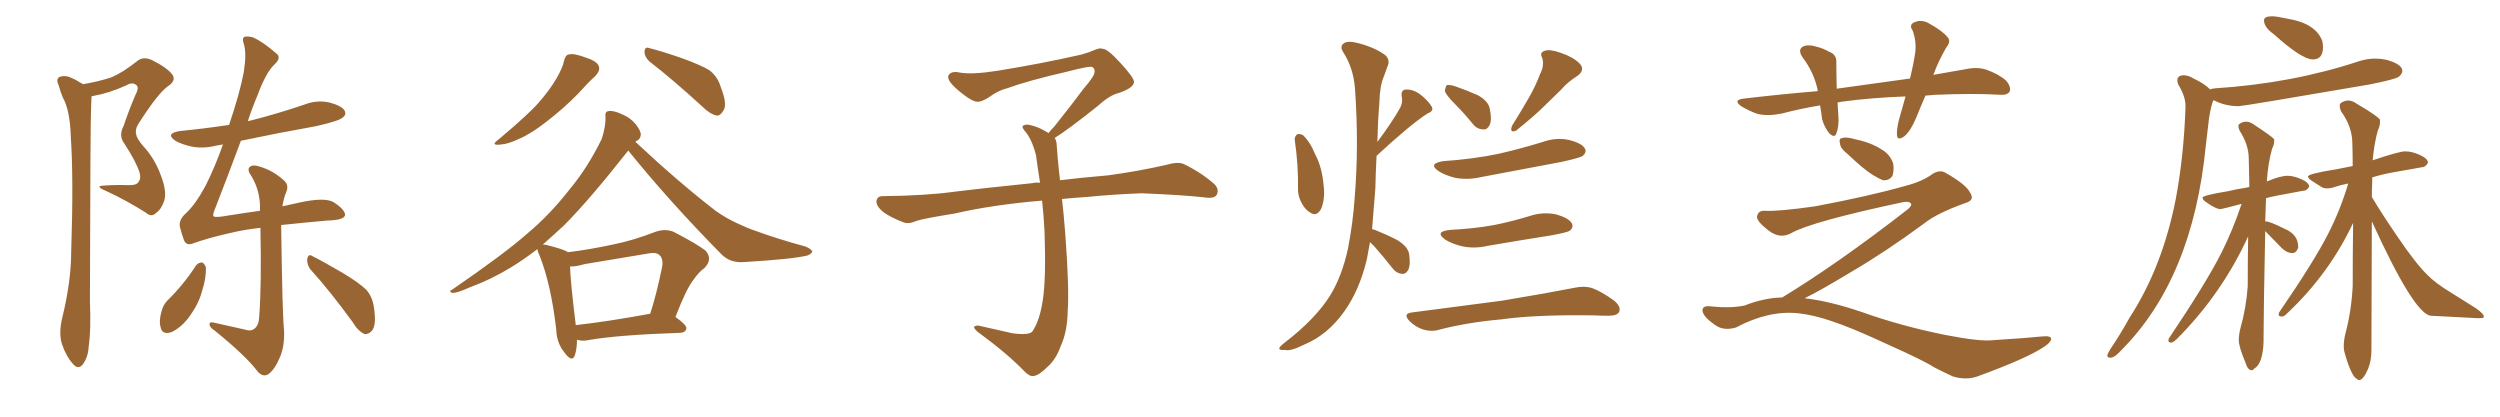 <svg xmlns="http://www.w3.org/2000/svg" xmlns:xlink="http://www.w3.org/1999/xlink" width="900" height="150"><path fill="#996633" padding="10" d="M29.88 30.32L29.88 30.32Q35.74 29.30 40.14 27.83L40.14 27.83Q44.24 26.07 49.22 22.12L49.22 22.12Q51.42 20.21 54.49 21.53L54.49 21.53Q60.21 24.32 62.11 26.95L62.11 26.95Q63.43 29.00 60.64 30.91L60.64 30.91Q56.98 33.40 49.95 44.38L49.95 44.38Q48.49 46.58 49.07 48.49L49.07 48.49Q49.22 49.80 51.42 52.44L51.42 52.44Q55.81 57.13 58.01 63.43L58.01 63.43Q60.06 68.85 59.18 72.07L59.18 72.07Q58.15 75.29 56.25 76.61L56.25 76.61Q54.49 78.37 52.59 76.61L52.59 76.61Q45.70 72.22 38.09 68.70L38.09 68.70Q33.84 66.94 37.50 66.80L37.50 66.80Q41.75 66.50 45.85 66.65L45.85 66.65Q49.37 66.80 49.95 65.33L49.95 65.33Q50.83 64.31 50.24 62.11L50.24 62.11Q49.07 58.30 44.68 51.56L44.68 51.56Q42.63 48.78 44.53 45.26L44.53 45.26Q46.44 39.55 48.78 34.13L48.78 34.13Q50.10 31.64 49.22 30.76L49.22 30.76Q47.75 29.30 45.41 30.76L45.41 30.76Q39.26 33.54 33.40 34.57L33.40 34.57Q33.11 34.57 32.96 34.72L32.96 34.72Q32.96 35.89 32.81 38.09L32.81 38.09Q32.52 42.33 32.37 108.40L32.37 108.40Q32.81 118.95 31.93 124.66L31.93 124.66Q31.79 128.32 29.88 131.10L29.88 131.10Q28.13 133.30 26.22 130.96L26.22 130.96Q23.73 128.17 22.27 123.78L22.27 123.78Q21.09 119.82 22.41 114.40L22.41 114.40Q25.63 101.22 25.63 90.53L25.63 90.53Q26.51 64.31 25.49 49.22L25.49 49.22Q25.20 39.55 22.56 35.01L22.56 35.01Q21.68 32.81 21.09 30.62L21.09 30.62Q20.07 28.56 21.39 27.69L21.39 27.69Q23.14 27.10 24.90 27.69L24.90 27.69Q27.39 28.71 28.86 29.74L28.86 29.74Q29.30 29.88 29.88 30.32ZM70.61 95.51L70.61 95.51Q71.48 94.48 72.80 94.48L72.80 94.48Q73.54 94.78 74.12 96.24L74.12 96.24Q74.27 100.05 72.80 104.59L72.80 104.59Q71.63 109.13 68.41 113.67L68.41 113.67Q65.48 117.77 61.82 119.53L61.82 119.53Q58.45 120.70 57.86 117.92L57.86 117.92Q57.13 115.58 58.15 112.06L58.15 112.06Q58.74 109.86 60.06 108.40L60.06 108.40Q66.06 102.54 70.61 95.51ZM111.62 96.83L111.62 96.83Q110.45 95.07 110.60 93.16L110.60 93.16Q111.04 91.26 112.35 92.14L112.35 92.14Q116.16 94.04 123.19 98.14L123.19 98.14Q129.35 101.81 131.98 104.44L131.98 104.44Q134.18 107.08 134.62 110.74L134.62 110.74Q135.64 117.33 133.74 119.24L133.74 119.24Q132.57 120.41 131.25 120.26L131.25 120.26Q128.91 119.24 127.00 116.02L127.00 116.02Q118.80 104.74 111.62 96.83ZM101.22 81.01L101.22 81.01L101.22 81.01Q101.22 81.01 101.22 81.15L101.22 81.15Q101.66 113.82 102.25 118.80L102.25 118.80Q102.54 124.80 100.63 128.91L100.63 128.91Q99.17 132.42 97.27 134.18L97.27 134.18Q95.07 136.23 92.87 133.89L92.87 133.89Q88.62 128.17 77.20 118.95L77.20 118.95Q75.59 117.92 75.44 116.89L75.44 116.89Q75.29 115.72 77.05 116.16L77.05 116.16Q82.47 117.33 88.18 118.65L88.18 118.65Q90.23 119.38 91.55 118.36L91.55 118.36Q93.16 117.19 93.31 114.11L93.31 114.11Q94.19 102.39 93.75 82.03L93.75 82.03Q88.04 82.62 82.62 83.94L82.62 83.94Q74.85 85.69 69.58 87.60L69.58 87.60Q67.09 88.62 66.21 86.43L66.21 86.43Q65.33 83.94 64.75 81.59L64.75 81.59Q64.31 79.10 66.94 76.76L66.94 76.76Q70.31 73.68 73.97 66.94L73.97 66.94Q77.49 59.91 80.27 52.00L80.27 52.00Q78.81 52.29 77.78 52.44L77.78 52.44Q72.95 53.61 68.85 52.73L68.85 52.73Q65.48 52.00 63.13 50.68L63.13 50.68Q59.33 48.05 64.75 47.17L64.75 47.17Q73.68 46.29 82.47 44.97L82.47 44.97Q86.28 33.69 87.74 26.07L87.74 26.07Q88.77 19.48 87.89 16.26L87.89 16.26Q86.87 13.33 88.33 13.18L88.33 13.18Q89.65 13.04 91.11 13.48L91.11 13.48Q94.78 15.09 99.76 19.48L99.76 19.48Q101.22 20.95 98.88 23.14L98.88 23.14Q95.80 25.93 92.72 34.28L92.72 34.28Q90.67 39.11 89.21 43.65L89.21 43.65Q89.36 43.51 89.79 43.51L89.79 43.51Q100.20 40.87 109.57 37.65L109.57 37.65Q114.11 35.89 118.65 36.91L118.65 36.91Q123.05 38.09 124.07 39.84L124.07 39.84Q124.80 41.31 123.34 42.33L123.34 42.33Q122.17 43.51 113.82 45.41L113.82 45.41Q99.90 47.90 86.72 50.68L86.72 50.68Q81.15 65.63 77.64 74.56L77.64 74.56Q76.61 77.05 76.76 77.64L76.76 77.64Q76.90 78.37 79.98 77.93L79.98 77.93Q87.30 76.76 93.60 75.88L93.60 75.88Q93.60 75.44 93.60 75.29L93.60 75.29Q93.75 68.85 90.53 63.43L90.53 63.43Q88.92 61.23 89.79 60.21L89.79 60.21Q90.97 59.03 93.75 60.06L93.75 60.06Q98.14 61.38 101.81 64.60L101.81 64.60Q104.30 66.50 102.98 69.29L102.98 69.29Q102.10 71.48 101.66 74.27L101.66 74.27Q104.88 73.54 107.67 72.95L107.67 72.95Q116.89 70.90 120.12 72.80L120.12 72.80Q124.37 75.59 124.22 77.49L124.22 77.49Q123.78 79.25 117.92 79.39L117.92 79.39Q111.04 79.98 101.22 81.01ZM203.03 21.97L203.03 21.97Q203.61 19.78 204.64 19.63L204.64 19.63Q206.54 19.04 211.08 20.80L211.08 20.80Q215.19 22.12 215.63 24.02L215.63 24.02Q216.06 25.49 214.31 27.39L214.31 27.39Q212.11 29.30 208.01 33.84L208.01 33.84Q203.03 38.96 196.73 43.80L196.73 43.80Q191.16 48.19 186.62 50.10L186.62 50.10Q182.81 51.86 180.47 52.00L180.47 52.00Q176.22 52.59 179.44 50.24L179.44 50.24Q190.43 41.02 193.95 36.91L193.95 36.91Q198.05 32.23 200.39 28.13L200.39 28.13Q202.59 24.32 203.03 21.97ZM233.79 22.12L233.79 22.12Q232.03 20.51 232.03 18.60L232.03 18.60Q232.18 16.70 233.64 17.29L233.64 17.29Q237.89 18.31 245.51 20.95L245.51 20.95Q252.39 23.44 255.47 25.34L255.47 25.34Q258.40 27.69 259.42 31.20L259.42 31.20Q262.06 37.79 260.30 39.99L260.30 39.99Q259.28 41.75 257.96 41.60L257.96 41.60Q255.47 41.02 252.69 38.23L252.69 38.23Q242.29 28.71 233.79 22.12ZM207.71 122.31L207.71 122.31Q207.71 125.83 206.84 128.17L206.84 128.17Q205.81 130.52 203.17 126.86L203.17 126.86Q200.39 123.49 200.24 118.51L200.24 118.51Q198.34 102.25 194.24 91.99L194.24 91.99Q193.51 90.53 193.51 89.65L193.51 89.65Q188.53 93.46 183.98 96.24L183.98 96.24Q176.81 100.63 169.19 103.42L169.19 103.42Q164.65 105.47 162.89 105.47L162.89 105.47Q161.28 104.88 162.74 104.30L162.74 104.30Q181.93 91.11 189.99 83.94L189.99 83.94Q198.05 77.20 205.22 67.97L205.22 67.97Q211.67 60.21 216.65 49.95L216.65 49.95Q218.12 45.26 217.97 42.04L217.97 42.04Q217.68 40.14 219.14 39.99L219.14 39.99Q220.90 39.70 223.97 41.16L223.97 41.16Q226.90 42.33 228.81 44.68L228.81 44.68Q230.57 46.88 230.71 48.34L230.71 48.34Q230.57 49.95 229.54 50.54L229.54 50.54Q228.96 50.68 228.81 51.12L228.81 51.12Q244.48 65.77 257.81 76.03L257.81 76.03Q261.18 78.37 264.84 80.13L264.84 80.13Q269.53 82.32 271.44 82.91L271.44 82.91Q279.79 85.99 290.04 88.77L290.04 88.77Q292.38 89.79 292.38 90.67L292.38 90.67Q292.09 91.41 290.63 91.99L290.63 91.99Q285.21 93.31 267.92 94.34L267.92 94.34Q262.94 94.78 259.72 91.55L259.72 91.55Q240.82 72.36 226.17 54.20L226.17 54.20Q211.96 72.22 203.03 81.15L203.03 81.15Q199.07 84.81 195.41 88.04L195.41 88.04Q196.14 88.04 196.73 88.18L196.73 88.18Q202.59 89.65 204.35 90.67L204.35 90.67Q204.35 90.67 204.35 90.82L204.35 90.82Q212.55 89.79 220.61 88.04L220.61 88.04Q227.93 86.57 235.84 83.50L235.84 83.50Q239.50 82.18 242.58 83.50L242.58 83.50Q251.37 88.04 254.15 90.38L254.15 90.38Q256.64 93.46 253.56 96.53L253.56 96.53Q251.51 98.00 249.61 100.78L249.61 100.78Q247.12 103.86 243.16 114.11L243.16 114.11Q247.12 116.89 247.12 118.21L247.12 118.21Q246.83 119.68 244.92 119.82L244.92 119.82Q222.36 120.56 211.67 122.46L211.67 122.46Q209.62 122.90 207.71 122.31ZM207.28 117.04L207.28 117.04L207.28 117.04Q218.99 115.72 234.08 112.94L234.08 112.94Q236.43 105.62 238.33 96.24L238.33 96.24Q238.92 93.31 237.45 91.85L237.45 91.85Q236.13 90.67 233.35 91.26L233.35 91.26Q222.07 93.16 210.50 95.07L210.50 95.07Q207.57 95.95 205.22 95.95L205.22 95.95Q205.37 101.51 207.28 117.04ZM379.69 49.66L379.69 49.66L379.69 49.66Q380.42 50.68 380.42 52.44L380.42 52.44Q380.71 56.54 381.30 62.26L381.30 62.26Q381.45 63.13 381.59 64.89L381.59 64.89Q388.62 64.01 398.88 63.13L398.88 63.13Q409.72 61.67 419.97 59.33L419.97 59.33Q423.93 58.15 426.12 59.03L426.12 59.03Q432.71 62.26 437.26 66.36L437.26 66.36Q439.01 68.26 437.99 70.17L437.99 70.17Q437.11 71.63 433.45 71.04L433.45 71.04Q425.54 70.17 410.89 69.58L410.89 69.58Q399.90 70.02 391.41 70.90L391.41 70.90Q386.87 71.19 382.32 71.63L382.32 71.63Q382.91 76.61 383.50 84.23L383.50 84.23Q384.96 103.86 384.38 111.91L384.38 111.91Q384.23 119.53 381.88 124.51L381.88 124.51Q380.27 129.20 377.20 131.98L377.20 131.98Q373.97 135.21 372.07 135.35L372.07 135.35Q370.75 135.64 368.85 133.74L368.85 133.74Q362.84 127.44 351.86 119.38L351.86 119.38Q350.54 118.21 350.68 117.63L350.68 117.63Q351.12 117.19 352.15 117.19L352.15 117.19Q358.15 118.51 364.45 119.97L364.45 119.97Q368.85 120.56 370.61 119.97L370.61 119.97Q371.63 119.68 372.07 118.65L372.07 118.65Q374.41 114.84 375.44 107.81L375.44 107.81Q376.61 100.20 376.03 83.35L376.03 83.35Q375.73 77.49 375.15 72.22L375.15 72.22Q357.57 73.68 343.51 76.90L343.51 76.90Q332.52 78.66 329.88 79.54L329.88 79.54Q327.25 80.71 325.49 80.13L325.49 80.13Q320.80 78.37 318.16 76.46L318.16 76.46Q315.38 74.27 315.53 72.36L315.53 72.36Q315.82 70.61 317.72 70.61L317.72 70.61Q333.25 70.46 343.80 68.99L343.80 68.99Q353.17 67.82 371.78 65.92L371.78 65.92Q372.95 65.63 374.41 65.77L374.41 65.77Q373.54 60.35 372.95 55.81L372.95 55.81Q371.78 50.98 369.43 47.75L369.43 47.75Q367.68 45.85 368.26 45.26L368.26 45.26Q369.43 44.53 371.19 45.12L371.19 45.12Q373.97 45.70 377.49 47.90L377.49 47.90Q378.22 46.88 379.54 45.56L379.54 45.56Q386.43 36.91 390.09 31.93L390.09 31.93Q394.04 27.39 394.04 25.93L394.04 25.93Q394.19 24.76 393.31 24.17L393.31 24.17Q392.58 23.58 384.23 25.78L384.23 25.78Q370.17 29.00 362.55 31.79L362.55 31.79Q359.47 32.52 356.25 34.86L356.25 34.86Q353.32 36.77 351.86 36.62L351.86 36.62Q350.24 36.62 347.17 34.28L347.17 34.28Q343.65 31.64 342.19 29.74L342.19 29.74Q341.02 28.13 341.46 27.10L341.46 27.10Q342.48 25.49 345.26 26.07L345.26 26.07Q349.66 26.95 359.03 25.49L359.03 25.49Q375.29 22.85 389.36 19.63L389.36 19.63Q391.99 18.90 394.34 17.87L394.34 17.87Q396.24 17.14 396.83 17.58L396.83 17.58Q398.44 17.29 403.27 22.56L403.27 22.56Q408.40 28.13 408.25 29.59L408.25 29.59Q407.96 31.79 402.54 33.54L402.54 33.54Q399.46 34.28 394.92 38.38L394.92 38.38Q384.23 46.88 379.69 49.66ZM466.11 50.39L466.11 50.39Q465.97 49.22 466.99 48.34L466.99 48.34Q467.72 48.05 469.04 48.63L469.04 48.63Q471.68 51.12 473.44 55.52L473.44 55.52Q475.93 60.06 476.51 66.80L476.51 66.80Q477.10 71.48 475.63 75.15L475.63 75.15Q474.02 78.08 471.83 76.61L471.83 76.61Q469.63 75.44 468.16 72.22L468.16 72.22Q467.29 70.17 467.29 68.41L467.29 68.41Q467.43 59.33 466.11 50.39ZM493.21 87.16L493.21 87.16Q492.63 90.38 492.04 93.46L492.04 93.46Q489.40 104.44 483.98 112.06L483.98 112.06Q477.98 120.56 469.48 124.07L469.48 124.07Q464.50 126.56 462.60 125.98L462.60 125.98Q460.69 126.12 460.55 125.54L460.55 125.54Q460.40 124.95 462.30 123.49L462.30 123.49Q473.58 114.84 478.86 106.35L478.86 106.35Q483.11 99.46 485.30 89.36L485.30 89.36Q487.06 80.13 487.65 71.63L487.65 71.63Q489.26 52.59 487.79 31.79L487.79 31.79Q487.21 24.46 483.54 18.75L483.54 18.75Q482.23 16.70 483.69 15.67L483.69 15.67Q485.01 14.50 488.96 15.53L488.96 15.53Q495.12 17.14 498.78 19.92L498.78 19.92Q500.54 21.68 499.51 23.88L499.51 23.88Q498.78 25.78 498.19 27.54L498.19 27.54Q496.73 30.76 496.58 36.91L496.58 36.91Q496.00 43.95 495.85 51.12L495.85 51.12Q501.27 43.80 504.05 38.82L504.05 38.82Q505.08 36.77 504.64 34.86L504.64 34.86Q504.20 32.37 506.10 32.23L506.10 32.23Q509.03 32.08 511.82 34.42L511.82 34.42Q514.45 36.62 515.48 38.53L515.48 38.53Q516.21 39.99 513.87 40.87L513.87 40.87Q507.57 44.97 495.56 56.10L495.56 56.10Q495.26 61.82 495.12 67.97L495.12 67.97Q494.53 75.73 493.95 82.47L493.95 82.47Q494.38 82.62 494.97 82.76L494.97 82.76Q499.37 84.52 503.03 86.43L503.03 86.43Q506.84 88.77 507.28 91.41L507.28 91.41Q507.86 95.36 506.98 97.12L506.98 97.12Q506.10 98.73 504.79 98.58L504.79 98.58Q502.73 98.44 501.27 96.53L501.27 96.53Q498.05 92.43 494.82 88.77L494.82 88.77Q493.80 87.74 493.21 87.16ZM523.83 37.50L523.83 37.50Q520.61 34.28 520.17 32.81L520.17 32.81Q520.31 31.20 520.90 30.62L520.90 30.62Q521.92 30.47 523.83 31.05L523.83 31.05Q528.08 32.52 532.03 34.28L532.03 34.28Q535.69 36.33 536.28 38.96L536.28 38.96Q537.16 43.07 536.28 44.97L536.28 44.97Q535.40 46.73 534.08 46.58L534.08 46.58Q531.74 46.58 530.27 44.68L530.27 44.68Q527.05 40.72 523.83 37.50ZM554.44 26.66L554.44 26.66Q556.05 23.58 555.18 20.80L555.18 20.80Q554.15 18.90 556.05 18.31L556.05 18.31Q557.81 17.58 561.91 19.04L561.91 19.04Q566.31 20.51 568.65 22.85L568.65 22.85Q570.85 25.20 567.77 27.39L567.77 27.39Q564.26 29.59 561.91 32.37L561.91 32.37Q558.98 35.16 556.20 37.94L556.20 37.94Q552.54 41.60 545.80 47.02L545.80 47.02Q543.31 48.05 544.34 45.26L544.34 45.26Q547.71 39.84 550.49 35.01L550.49 35.01Q552.69 31.20 554.44 26.66ZM519.58 58.01L519.58 58.01Q530.27 57.28 539.50 55.37L539.50 55.37Q547.71 53.47 555.32 51.12L555.32 51.12Q560.30 49.37 564.84 50.39L564.84 50.39Q569.53 51.56 570.56 53.47L570.56 53.47Q571.29 54.79 569.82 56.10L569.82 56.10Q568.80 56.84 562.06 58.30L562.06 58.30Q547.41 61.08 533.35 63.72L533.35 63.72Q528.37 64.89 523.83 64.01L523.83 64.01Q520.31 63.13 517.97 61.67L517.97 61.67Q513.87 58.89 519.58 58.01ZM522.07 82.76L522.07 82.76Q530.71 82.32 537.89 81.01L537.89 81.01Q544.48 79.69 550.63 77.78L550.63 77.78Q555.47 76.17 560.30 77.20L560.30 77.20Q564.84 78.52 565.87 80.42L565.87 80.42Q566.60 81.74 565.14 83.06L565.14 83.06Q564.26 83.64 558.84 84.67L558.84 84.67Q546.83 86.57 535.69 88.48L535.69 88.48Q530.71 89.65 526.17 88.62L526.17 88.62Q522.66 87.74 520.31 86.28L520.31 86.28Q516.21 83.35 522.07 82.76ZM508.15 112.50L508.15 112.50L508.15 112.50Q525.73 110.16 540.67 108.25L540.67 108.25Q557.37 105.47 567.04 103.56L567.04 103.56Q570.41 102.83 573.19 103.71L573.19 103.71Q576.71 105.03 581.10 108.25L581.10 108.25Q583.74 110.45 582.86 112.35L582.86 112.35Q582.13 113.67 579.05 113.67L579.05 113.67Q576.42 113.67 573.63 113.53L573.63 113.53Q552.83 113.23 540.38 114.99L540.38 114.99Q528.52 116.02 518.26 118.65L518.26 118.65Q515.63 119.53 512.40 118.65L512.40 118.65Q509.62 117.77 507.42 115.58L507.42 115.58Q504.93 112.94 508.15 112.50ZM693.16 34.42L693.16 34.42Q691.26 38.82 689.79 42.48L689.79 42.48Q687.74 47.31 685.55 49.07L685.55 49.07Q683.06 50.83 682.91 48.63L682.91 48.63Q682.76 46.58 683.64 43.07L683.64 43.07Q684.96 38.38 685.99 34.72L685.99 34.72Q673.68 35.16 662.99 36.62L662.99 36.62Q662.11 36.77 661.52 36.91L661.52 36.91Q661.67 39.26 661.82 41.89L661.82 41.89Q662.11 45.26 661.08 48.05L661.08 48.05Q660.50 49.80 658.59 48.05L658.59 48.05Q656.84 46.00 655.96 42.92L655.96 42.92Q655.66 40.28 655.22 37.94L655.22 37.94Q648.19 39.11 641.46 40.87L641.46 40.87Q636.47 41.89 632.81 41.02L632.81 41.02Q630.03 40.14 626.81 38.23L626.81 38.23Q623.58 35.89 628.13 35.45L628.13 35.45Q641.89 33.84 654.35 32.81L654.35 32.81Q654.35 32.52 654.35 32.37L654.35 32.37Q653.03 26.07 648.93 20.65L648.93 20.65Q646.88 17.58 649.51 16.55L649.51 16.55Q651.42 15.97 654.05 16.85L654.05 16.85Q656.10 17.29 658.45 18.60L658.45 18.60Q661.23 19.63 661.08 22.41L661.08 22.41Q661.08 26.51 661.23 31.93L661.23 31.93Q674.85 30.03 687.60 28.27L687.60 28.27Q688.92 22.85 689.50 18.75L689.50 18.75Q689.94 14.50 688.48 10.84L688.48 10.84Q687.30 9.23 688.77 8.20L688.77 8.20Q691.41 6.88 694.04 8.20L694.04 8.20Q699.17 10.99 701.07 13.33L701.07 13.33Q702.54 14.79 700.63 17.14L700.63 17.14Q697.71 22.27 696.24 26.37L696.24 26.37Q696.09 26.81 695.95 26.95L695.95 26.95Q701.81 25.93 707.67 24.90L707.67 24.90Q711.77 24.02 714.99 25.05L714.99 25.05Q719.53 26.66 722.17 29.00L722.17 29.00Q724.07 31.20 723.49 32.96L723.49 32.96Q722.61 34.28 720.26 34.13L720.26 34.13Q710.45 33.54 696.68 34.13L696.68 34.13Q694.63 34.28 693.16 34.42ZM665.04 55.37L665.04 55.37Q662.55 53.47 662.40 51.71L662.40 51.71Q661.96 49.95 662.84 49.80L662.84 49.80Q664.16 49.22 666.50 49.80L666.50 49.80Q668.26 50.24 670.17 50.68L670.17 50.68Q674.56 51.86 677.78 54.05L677.78 54.05Q680.57 55.81 681.59 59.03L681.59 59.03Q681.88 61.38 681.30 63.28L681.30 63.28Q680.13 65.04 677.93 64.89L677.93 64.89Q676.32 64.31 673.97 62.84L673.97 62.84Q670.75 60.79 665.04 55.37ZM641.60 107.08L641.60 107.08L641.60 107.08Q661.82 94.78 686.87 75.29L686.87 75.29Q688.48 73.83 687.89 73.24L687.89 73.24Q687.30 72.36 684.96 72.80L684.96 72.80Q652.00 79.83 644.82 83.94L644.82 83.94Q640.87 86.13 636.77 83.06L636.77 83.06Q632.37 79.69 632.52 77.93L632.52 77.93Q632.96 75.73 635.30 75.88L635.30 75.88Q640.14 76.17 653.47 74.27L653.47 74.27Q672.95 70.61 685.84 66.94L685.84 66.94Q692.14 65.33 695.80 62.55L695.80 62.55Q698.29 61.08 700.20 62.11L700.20 62.11Q707.81 66.36 709.28 69.43L709.28 69.43Q711.04 72.07 707.52 73.10L707.52 73.10Q697.27 76.76 692.72 80.42L692.72 80.42Q678.81 90.67 666.50 97.85L666.50 97.85Q655.37 104.59 649.66 107.37L649.66 107.37Q658.74 108.40 670.31 112.35L670.31 112.35Q684.23 117.33 700.20 120.56L700.20 120.56Q712.94 123.05 717.48 122.46L717.48 122.46Q729.05 121.73 734.91 121.14L734.91 121.14Q738.57 120.70 738.43 122.17L738.43 122.17Q738.13 123.34 735.94 124.80L735.94 124.80Q729.93 128.91 711.91 135.50L711.91 135.50Q707.81 136.96 702.98 135.50L702.98 135.50Q698.88 133.59 696.09 132.13L696.09 132.13Q693.16 130.08 679.10 123.78L679.10 123.78Q666.50 117.92 659.33 115.58L659.33 115.58Q652.88 113.38 647.46 112.79L647.46 112.79Q636.77 111.62 624.90 117.92L624.90 117.92Q620.36 119.24 617.29 116.89L617.29 116.89Q613.04 113.96 612.89 111.77L612.89 111.77Q612.89 109.86 615.97 110.30L615.97 110.30Q622.71 111.04 627.98 110.01L627.98 110.01Q635.01 107.23 641.60 107.08ZM832.62 21.39L832.62 21.39Q836.28 21.39 836.28 16.99L836.28 16.99Q836.28 15.82 835.99 14.65L835.99 14.65Q833.50 8.35 823.54 6.74L823.54 6.74Q819.58 5.86 817.97 5.86L817.97 5.86Q815.04 5.86 815.04 7.32L815.04 7.32Q815.04 9.81 818.55 12.30L818.55 12.30Q828.66 21.39 832.62 21.39ZM759.67 128.76L759.96 128.76Q761.43 128.61 763.62 126.12L763.62 126.12Q789.40 100.34 794.09 52.44L794.09 52.44L795.26 42.48Q796.14 37.21 796.88 36.04L796.88 36.04Q800.98 38.23 805.96 38.23L805.96 38.23Q807.42 38.23 852.69 30.47L852.69 30.47Q862.50 28.56 863.67 27.54Q864.84 26.51 864.84 25.49L864.84 25.49Q864.84 23.14 859.13 21.53L859.13 21.53Q857.08 21.09 855.18 21.09L855.18 21.09Q852.25 21.09 849.46 21.97L849.46 21.97Q825.15 30.03 797.46 31.79L797.46 31.79Q796.00 31.93 795.70 32.23L795.70 32.23Q793.51 30.03 789.70 28.27L789.70 28.27Q787.79 27.10 786.18 27.10L786.18 27.10Q783.84 27.10 783.84 29.00L783.84 29.00Q783.84 29.59 784.13 30.32L784.13 30.32Q786.77 34.72 786.77 37.94L786.77 37.94L786.77 38.67Q786.18 56.25 783.25 71.78L783.25 71.78Q778.42 96.24 766.70 114.26L766.70 114.26Q763.48 120.12 759.81 125.54L759.81 125.54Q758.64 127.44 758.64 128.03L758.64 128.03Q758.64 128.76 759.67 128.76L759.67 128.76ZM810.64 133.30L810.64 133.30Q811.08 133.30 811.52 132.71L811.52 132.71Q814.60 130.96 814.89 123.05L814.89 123.05L814.89 120.70Q814.89 112.65 815.48 83.20L815.48 83.20L821.34 89.21Q823.24 91.11 825.29 91.11L825.29 91.11Q826.61 91.11 827.34 89.21L827.34 89.21L827.34 88.77Q827.34 84.38 822.36 82.32L822.36 82.32Q817.09 79.69 815.63 79.69L815.63 79.69L815.48 79.83L815.77 71.34Q817.53 70.75 828.96 68.70L828.96 68.70L829.10 68.70Q830.42 68.70 831.30 67.24L831.30 67.24Q831.30 65.77 828.52 64.53Q825.73 63.28 823.54 63.28L823.54 63.28Q820.90 63.28 816.06 65.33L816.06 65.33Q816.50 58.59 817.97 53.47L817.97 53.47Q818.70 52.15 818.70 50.83L818.70 50.83L818.70 50.10Q817.82 49.07 811.38 44.82L811.38 44.82Q809.91 43.80 808.59 43.80L808.59 43.80Q807.28 43.80 806.10 44.68L806.10 44.68Q805.81 44.97 805.81 45.41L805.81 45.41Q805.81 46.00 806.25 47.02L806.25 47.02Q809.47 52.00 809.55 56.91Q809.62 61.82 809.77 67.24L809.77 67.24Q809.62 67.24 809.62 67.38L809.62 67.38L809.47 67.09L809.62 67.38Q809.03 67.38 808.89 67.53L808.89 67.53Q804.93 68.12 802.00 68.85L802.00 68.85Q792.92 70.31 792.92 71.19L792.92 71.19Q792.92 71.92 794.24 72.80L794.24 72.80Q797.75 75.29 799.37 75.29L799.37 75.29Q799.80 75.29 806.98 73.39L806.98 73.39Q803.91 82.62 799.66 91.11L799.66 91.11Q794.24 101.81 780.76 121.88L780.76 121.88L780.62 122.61Q780.62 123.34 781.64 123.34L781.64 123.34Q782.23 123.34 783.54 122.17L783.54 122.17Q799.80 105.91 809.33 85.11L809.33 85.11Q809.18 93.60 809.18 103.13L809.18 103.13Q808.59 111.04 806.54 118.21L806.54 118.21Q805.96 120.56 805.96 122.46L805.96 122.46Q805.96 124.80 808.30 130.37L808.30 130.37Q809.18 133.30 810.64 133.30ZM849.32 136.82L849.32 136.82Q850.78 136.82 852.54 132.71L852.54 132.71Q853.71 129.79 853.71 126.12L853.71 126.12L853.86 79.69Q869.09 113.09 875.10 113.67L875.10 113.67L892.09 114.55Q894.14 114.55 894.14 114.26Q894.14 113.96 894.14 113.82L894.14 113.82Q894.14 112.94 891.21 110.89L891.21 110.89L882.57 105.47Q876.71 101.95 873.78 98.88L873.78 98.88Q869.68 94.92 862.94 84.96L862.94 84.96Q857.52 77.05 853.86 70.90L853.86 70.90Q853.86 68.12 854.00 65.63L854.00 65.63L854.00 63.87Q857.23 62.84 861.18 62.11L861.18 62.11L871.88 60.21Q873.19 60.21 874.07 58.59L874.07 58.59Q874.07 57.13 871.22 55.81Q868.36 54.49 865.87 54.49L865.87 54.49Q863.67 54.49 854.15 57.71L854.15 57.71Q854.74 51.42 856.05 46.88L856.05 46.88Q856.79 45.41 856.79 43.95L856.79 43.95L856.79 43.07Q855.91 41.75 848.44 37.35L848.44 37.35Q846.83 36.18 845.36 36.18L845.36 36.18Q843.90 36.18 842.58 37.21L842.58 37.21Q842.29 37.50 842.29 38.09L842.29 38.09Q842.29 38.82 842.72 39.99L842.72 39.99Q846.68 45.41 846.83 51.12L846.83 51.12Q846.97 55.22 846.97 59.77L846.97 59.77L841.11 60.94Q830.86 62.55 830.86 63.57L830.86 63.57Q830.86 64.16 832.40 65.19Q833.94 66.21 835.84 67.38L835.84 67.38Q836.72 67.82 837.74 67.82L837.74 67.82Q839.06 67.82 840.75 67.24Q842.43 66.65 845.36 66.06L845.36 66.06Q842.58 75.44 838.18 84.08L838.18 84.08Q833.20 93.90 820.46 112.50L820.46 112.50L820.31 113.23Q820.31 113.96 821.48 113.96L821.48 113.96Q822.36 113.96 823.54 112.65L823.54 112.65Q838.48 98.58 847.12 80.27L847.12 80.27Q846.97 90.97 846.97 102.98L846.97 102.98Q846.53 111.91 844.34 120.12L844.34 120.12Q843.75 122.61 843.75 124.51L843.75 124.51Q843.75 126.12 844.19 127.44L844.19 127.44Q846.53 135.50 848.44 136.38L848.44 136.38Q848.88 136.82 849.32 136.82Z"/></svg>